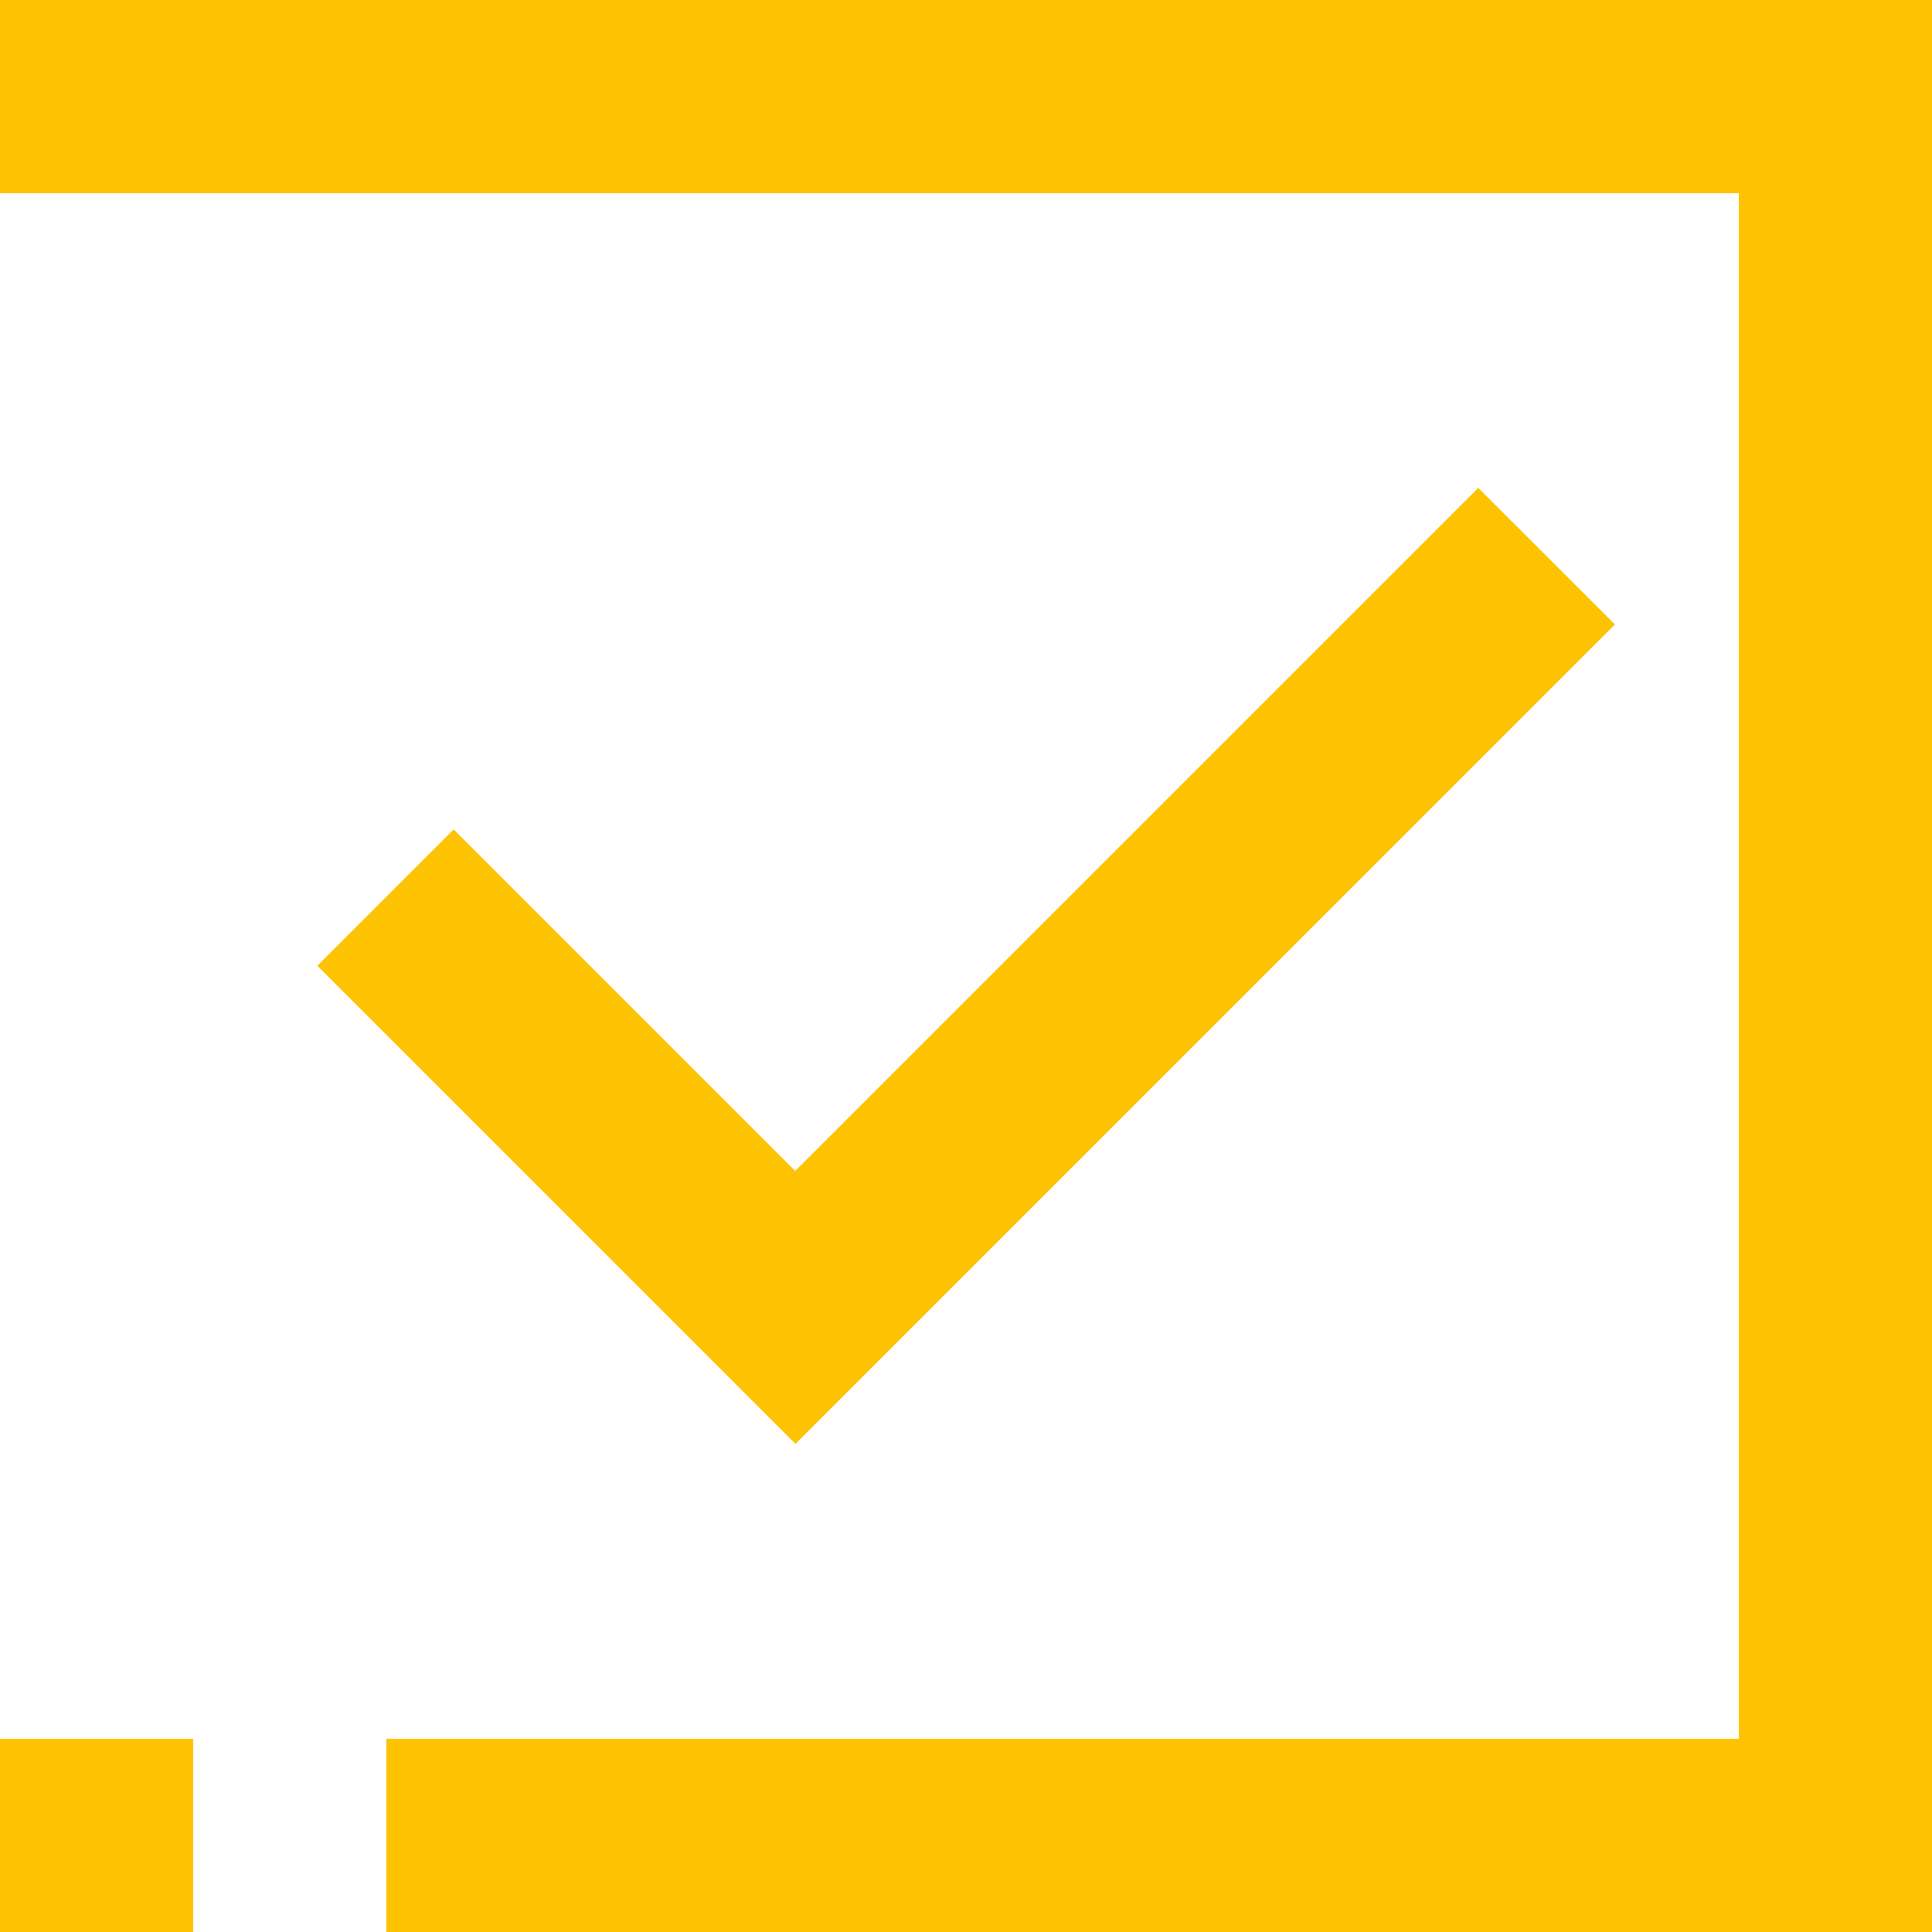 <svg id="Layer_1" data-name="Layer 1" xmlns="http://www.w3.org/2000/svg" viewBox="0 0 283.46 283.46">
  <title>icon_check</title>
  <path d="M0,255.11H28.35v28.35H0ZM0,0V28.35H255.11V255.11H56.69v28.35H283.46V0ZM216.89,71.58,116.67,171.8,66.56,121.69l-20,20,70.15,70.15L236.94,91.62Z" style="fill: #fdc303"/>
</svg>
